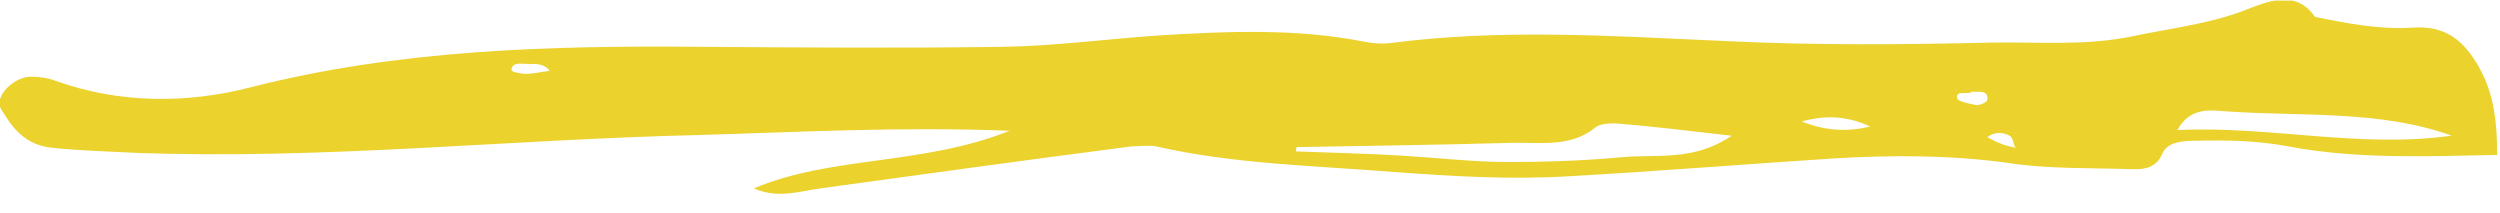 <svg width="141" height="12" viewBox="0 0 141 12" fill="none" xmlns="http://www.w3.org/2000/svg">
<g clip-path="url(#clip0_23_87)">
<path d="M140.886 8.738C136.779 8.819 132.873 8.979 129.067 8.257C127.364 7.936 125.661 7.896 123.958 7.936C123.157 7.936 122.255 7.976 121.955 8.658C121.654 9.42 121.003 9.581 120.202 9.541C117.848 9.46 115.494 9.541 113.19 9.18C109.934 8.738 106.679 8.738 103.373 8.939C98.415 9.26 93.457 9.661 88.448 9.942C85.193 10.142 81.938 9.942 78.632 9.701C74.124 9.34 69.617 9.26 65.209 8.257C64.759 8.177 64.258 8.257 63.807 8.257C57.947 9.019 52.087 9.821 46.278 10.624C45.076 10.784 43.874 11.225 42.521 10.624C46.879 8.778 52.037 9.34 56.946 7.374C50.585 7.134 45.026 7.455 39.416 7.615C28.798 7.856 18.231 9.019 7.613 8.618C6.06 8.538 4.508 8.498 2.955 8.337C1.352 8.177 0.651 7.134 0.05 6.131C-0.351 5.449 0.801 4.286 1.803 4.326C2.254 4.326 2.755 4.406 3.155 4.566C6.761 5.85 10.518 5.85 14.124 4.928C22.438 2.801 31.002 2.561 39.617 2.641C45.226 2.681 50.885 2.721 56.495 2.641C59.45 2.601 62.405 2.2 65.36 1.999C69.266 1.759 73.173 1.598 76.979 2.36C77.43 2.44 77.881 2.481 78.332 2.44C84.692 1.598 91.053 2.039 97.413 2.32C102.372 2.561 107.38 2.521 112.389 2.4C114.993 2.36 117.647 2.601 120.302 2.039C122.405 1.598 124.559 1.357 126.562 0.595C127.814 0.114 129.467 -0.648 130.569 0.956C132.372 1.317 134.175 1.678 136.078 1.558C137.831 1.438 138.833 2.2 139.634 3.483C140.586 5.008 140.836 6.572 140.836 8.698L140.886 8.738ZM113.691 8.297C113.691 8.297 113.941 8.297 114.091 8.297C113.941 8.297 113.791 8.297 113.641 8.297C113.541 8.056 113.541 7.776 113.34 7.655C112.99 7.455 112.489 7.415 112.088 7.735C112.338 7.856 112.589 8.016 112.839 8.096C113.09 8.217 113.39 8.257 113.691 8.337V8.297ZM73.123 8.257C73.123 8.257 73.123 8.417 73.073 8.538C75.076 8.618 77.079 8.658 79.083 8.778C81.086 8.899 83.089 9.139 85.093 9.139C87.246 9.139 89.4 9.059 91.554 8.859C93.457 8.698 95.56 9.099 97.664 7.655C95.21 7.374 93.257 7.134 91.303 6.973C90.853 6.933 90.251 6.973 90.001 7.174C88.599 8.337 86.846 8.016 85.193 8.056C81.186 8.177 77.129 8.217 73.123 8.297V8.257ZM138.282 7.655C134.275 6.211 129.968 6.572 125.711 6.291C124.859 6.251 123.557 5.93 122.806 7.334C128.115 7.094 133.073 8.377 138.232 7.655H138.282ZM101.621 6.853C102.923 7.374 104.175 7.455 105.477 7.134C104.275 6.572 103.023 6.452 101.621 6.853ZM31.002 4.005C30.702 3.564 30.201 3.604 29.75 3.604C29.399 3.604 28.849 3.483 28.849 3.965C28.849 4.045 29.349 4.165 29.65 4.165C30.101 4.165 30.551 4.045 30.952 4.005H31.002ZM111.187 5.208C110.936 5.329 110.285 5.088 110.385 5.529C110.385 5.73 111.086 5.85 111.487 5.93C111.687 5.93 112.088 5.77 112.088 5.609C112.138 5.048 111.587 5.208 111.187 5.168V5.208Z" fill="#EBD22D"/>
</g>
<defs>
<clipPath id="clip0_23_87">
<rect width="140.886" height="10.991" fill="white" transform="translate(0 0.033)"/>
</clipPath>
</defs>
</svg>
